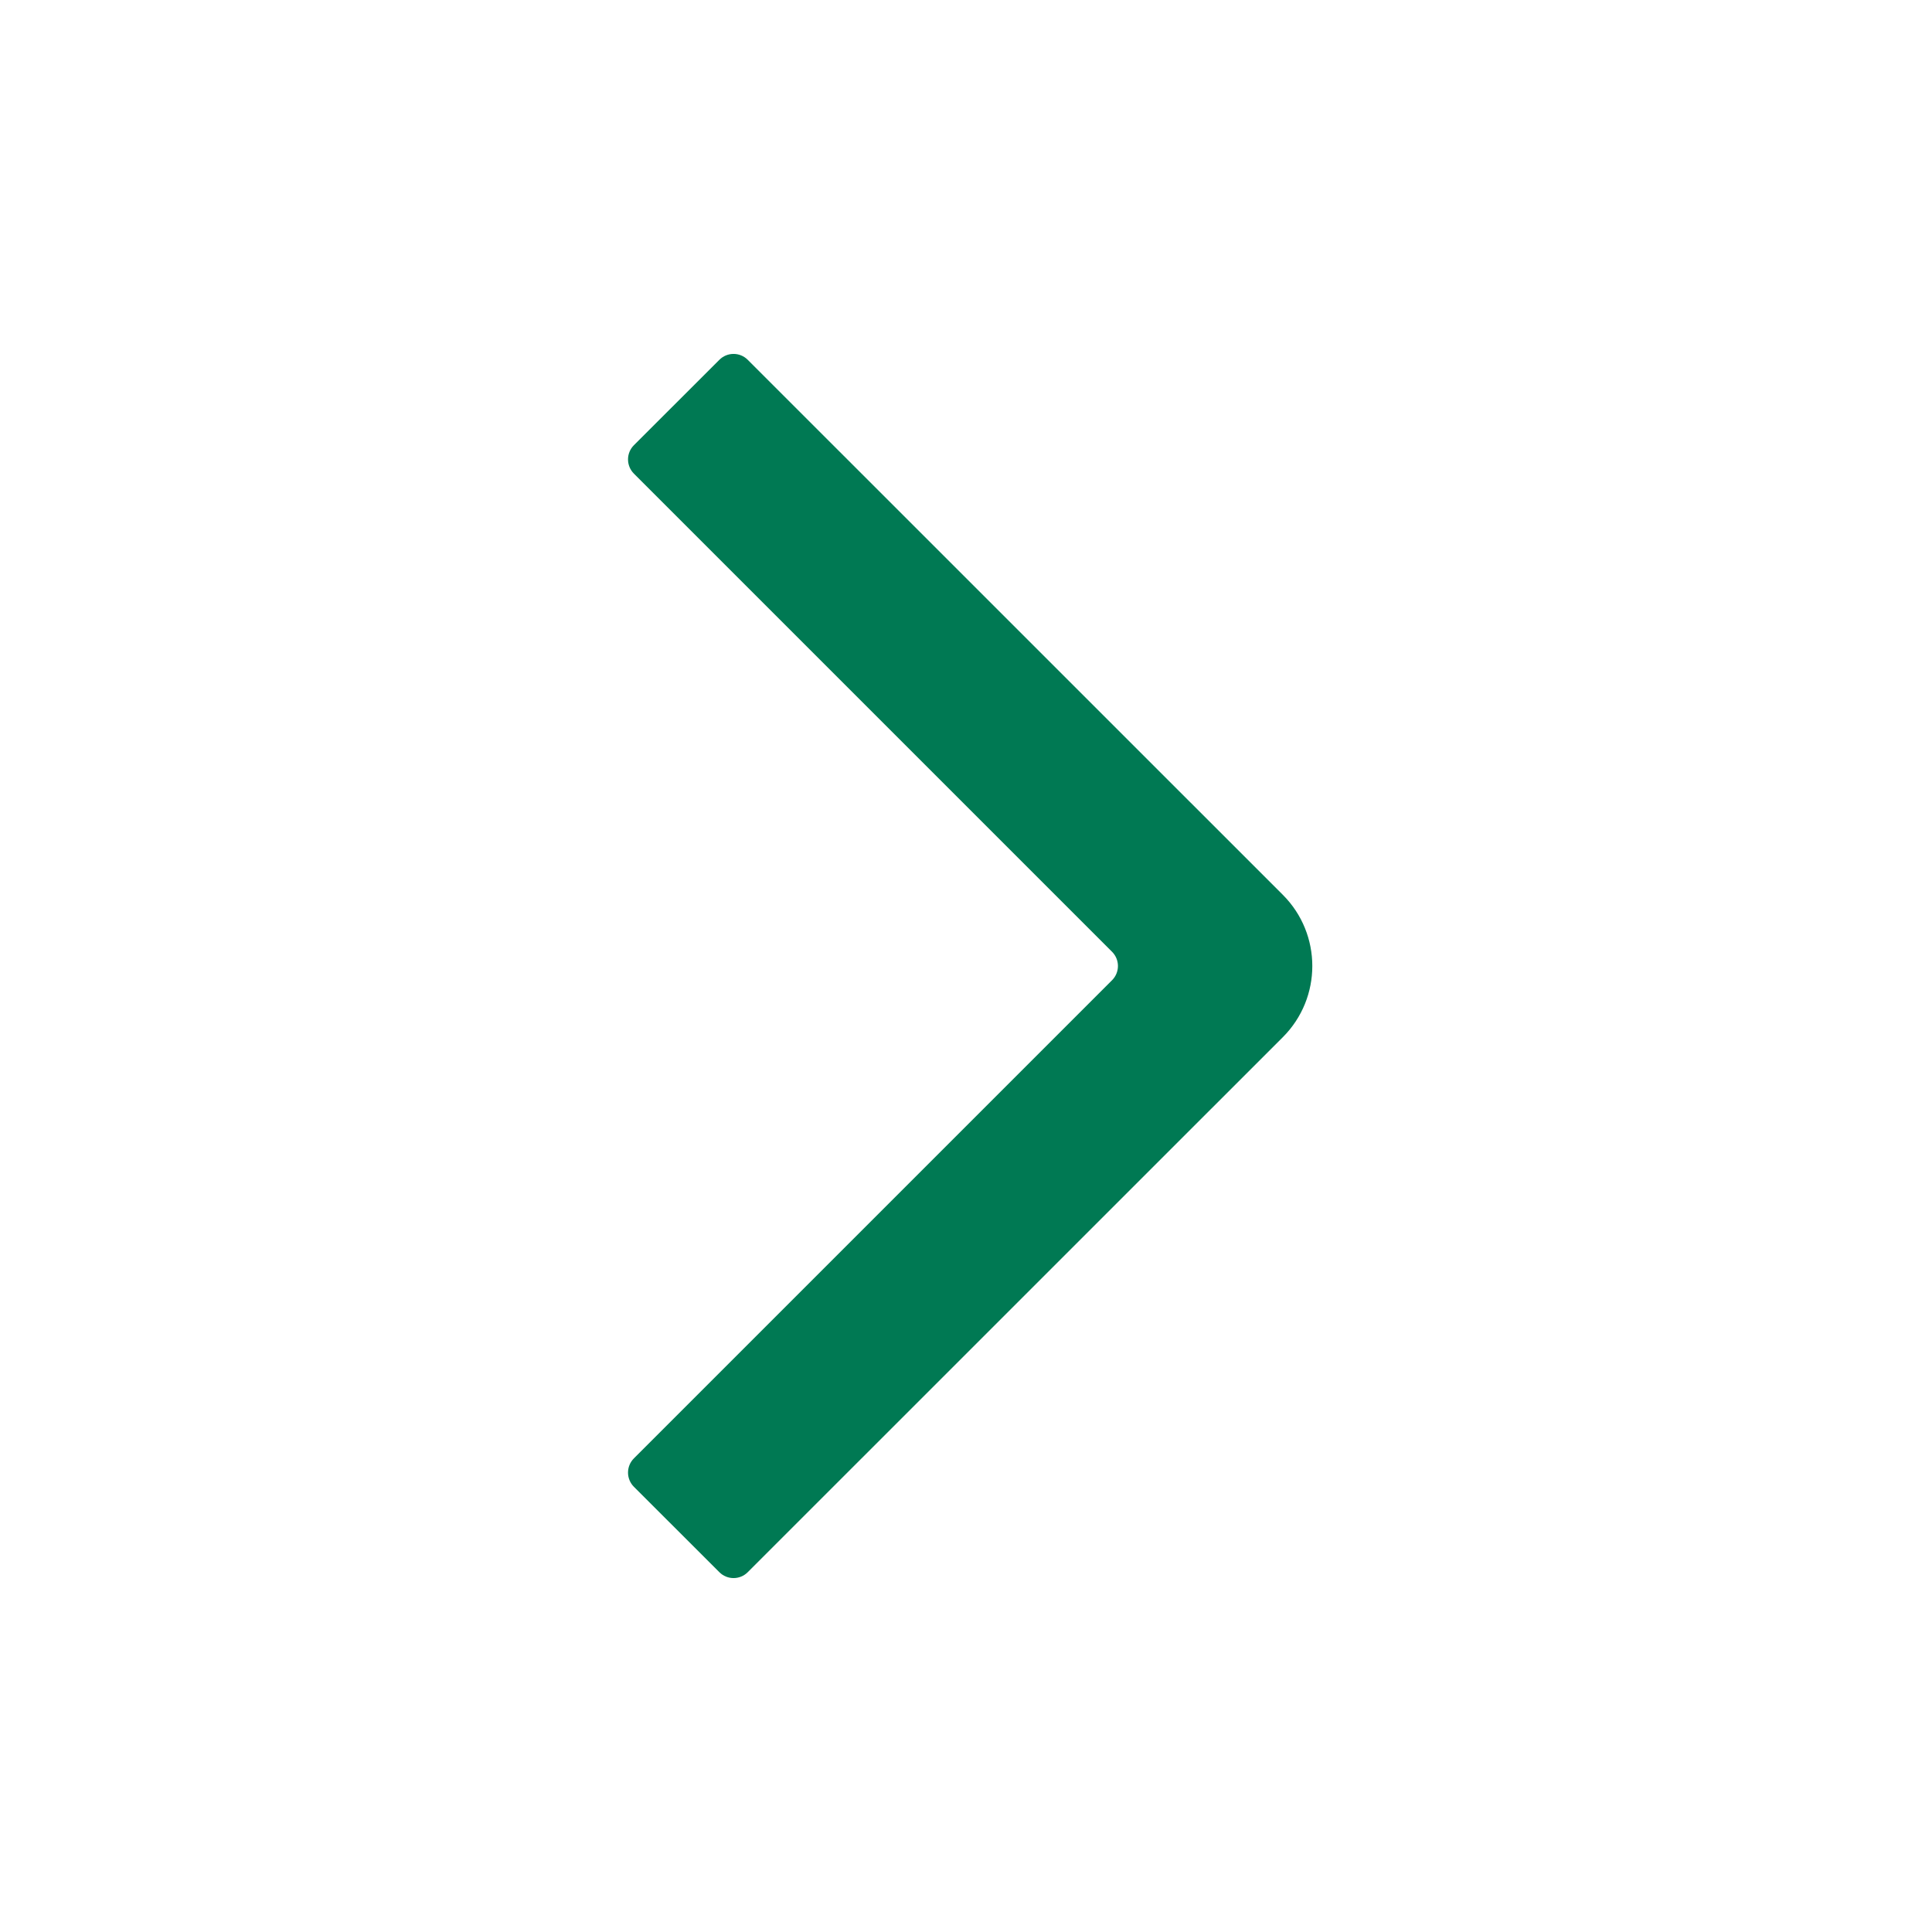<svg width="24" height="24" viewBox="0 0 24 24" fill="none" xmlns="http://www.w3.org/2000/svg">
<path fill-rule="evenodd" clip-rule="evenodd" d="M15.936 12.884L9.289 19.53C9.192 19.628 9.033 19.628 8.936 19.53L7.875 18.47C7.777 18.372 7.777 18.214 7.875 18.116L13.814 12.177C13.912 12.079 13.912 11.921 13.814 11.823L7.875 5.884C7.777 5.786 7.777 5.628 7.875 5.53L8.936 4.47C9.033 4.372 9.192 4.372 9.289 4.47L15.936 11.116C16.424 11.604 16.424 12.396 15.936 12.884Z" fill="#007953"/>
</svg>
